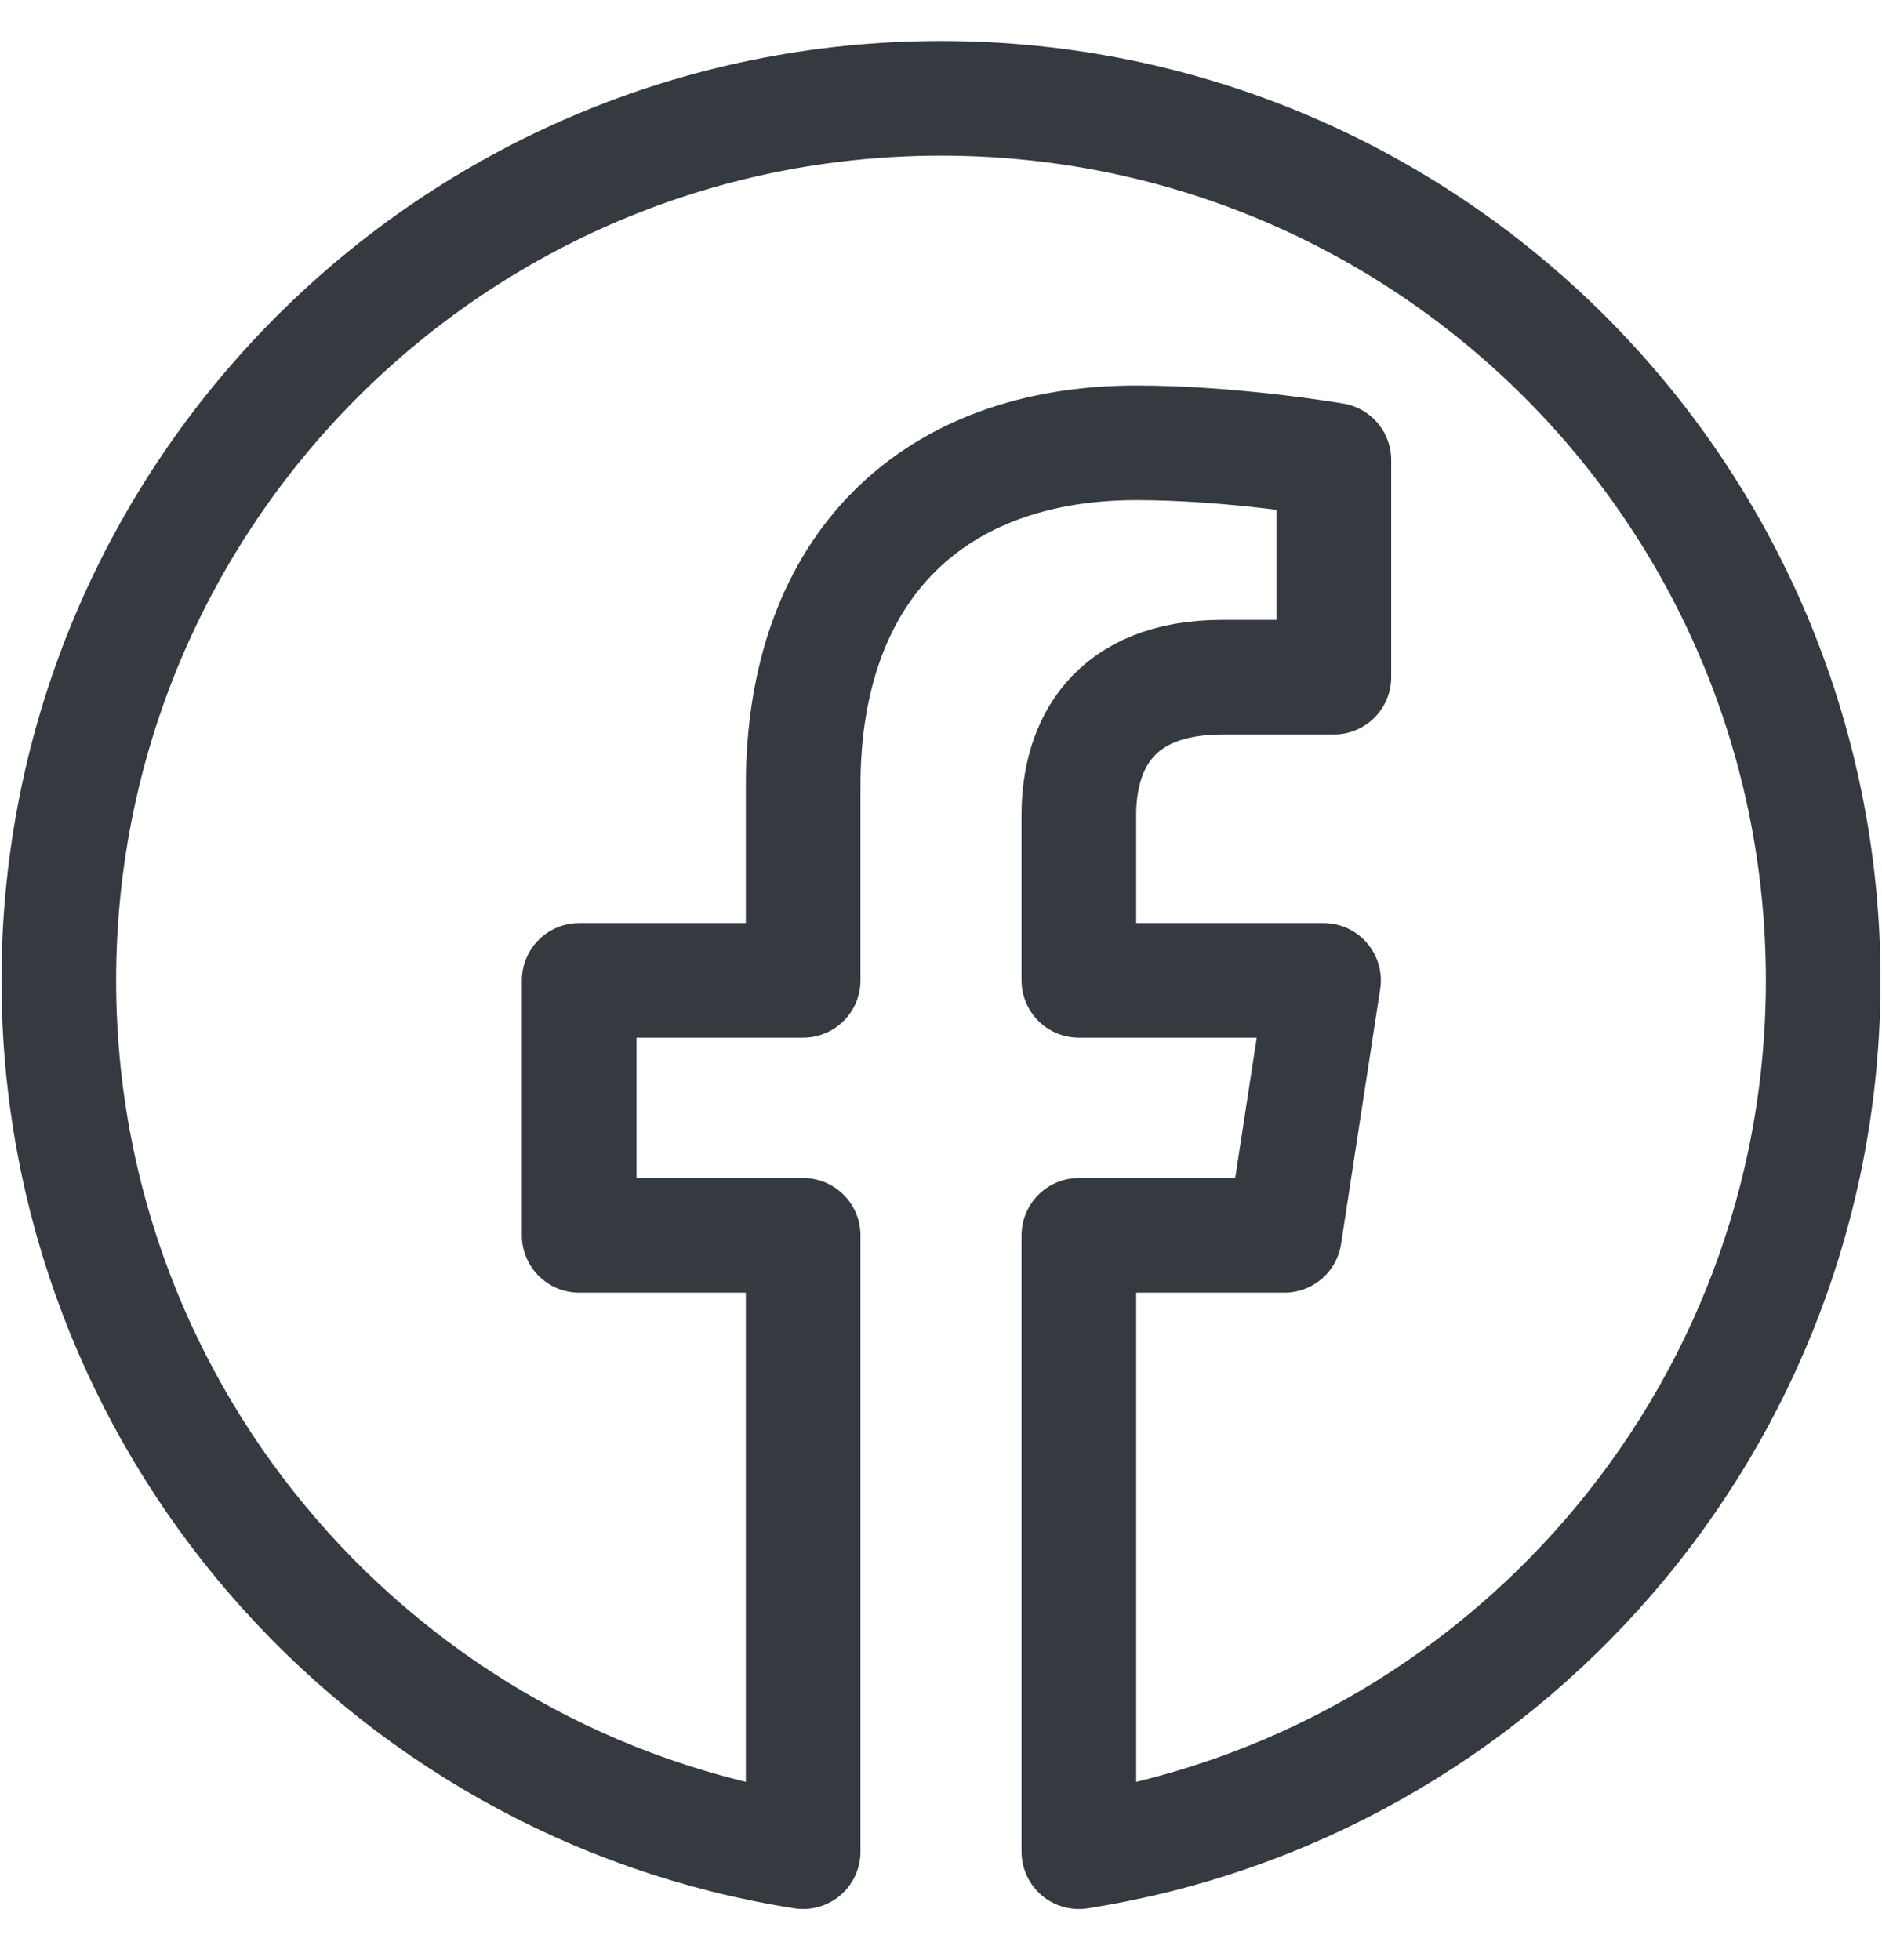 <?xml version="1.0" encoding="UTF-8"?> <svg xmlns="http://www.w3.org/2000/svg" width="24" height="25" viewBox="0 0 24 25" fill="none"><path d="M23.25 12.504C23.25 6.291 18.213 1.254 12 1.254C5.787 1.254 0.75 6.291 0.75 12.504C0.75 18.119 4.864 22.773 10.242 23.617V15.756H7.386V12.504H10.242V10.025C10.242 7.206 11.922 5.648 14.492 5.648C15.722 5.648 17.01 5.868 17.01 5.868V8.637H15.591C14.194 8.637 13.758 9.504 13.758 10.393V12.504H16.878L16.379 15.756H13.758V23.617C19.136 22.773 23.25 18.119 23.25 12.504Z" stroke="#343A3F" stroke-width="1.462" stroke-linejoin="round"></path></svg> 